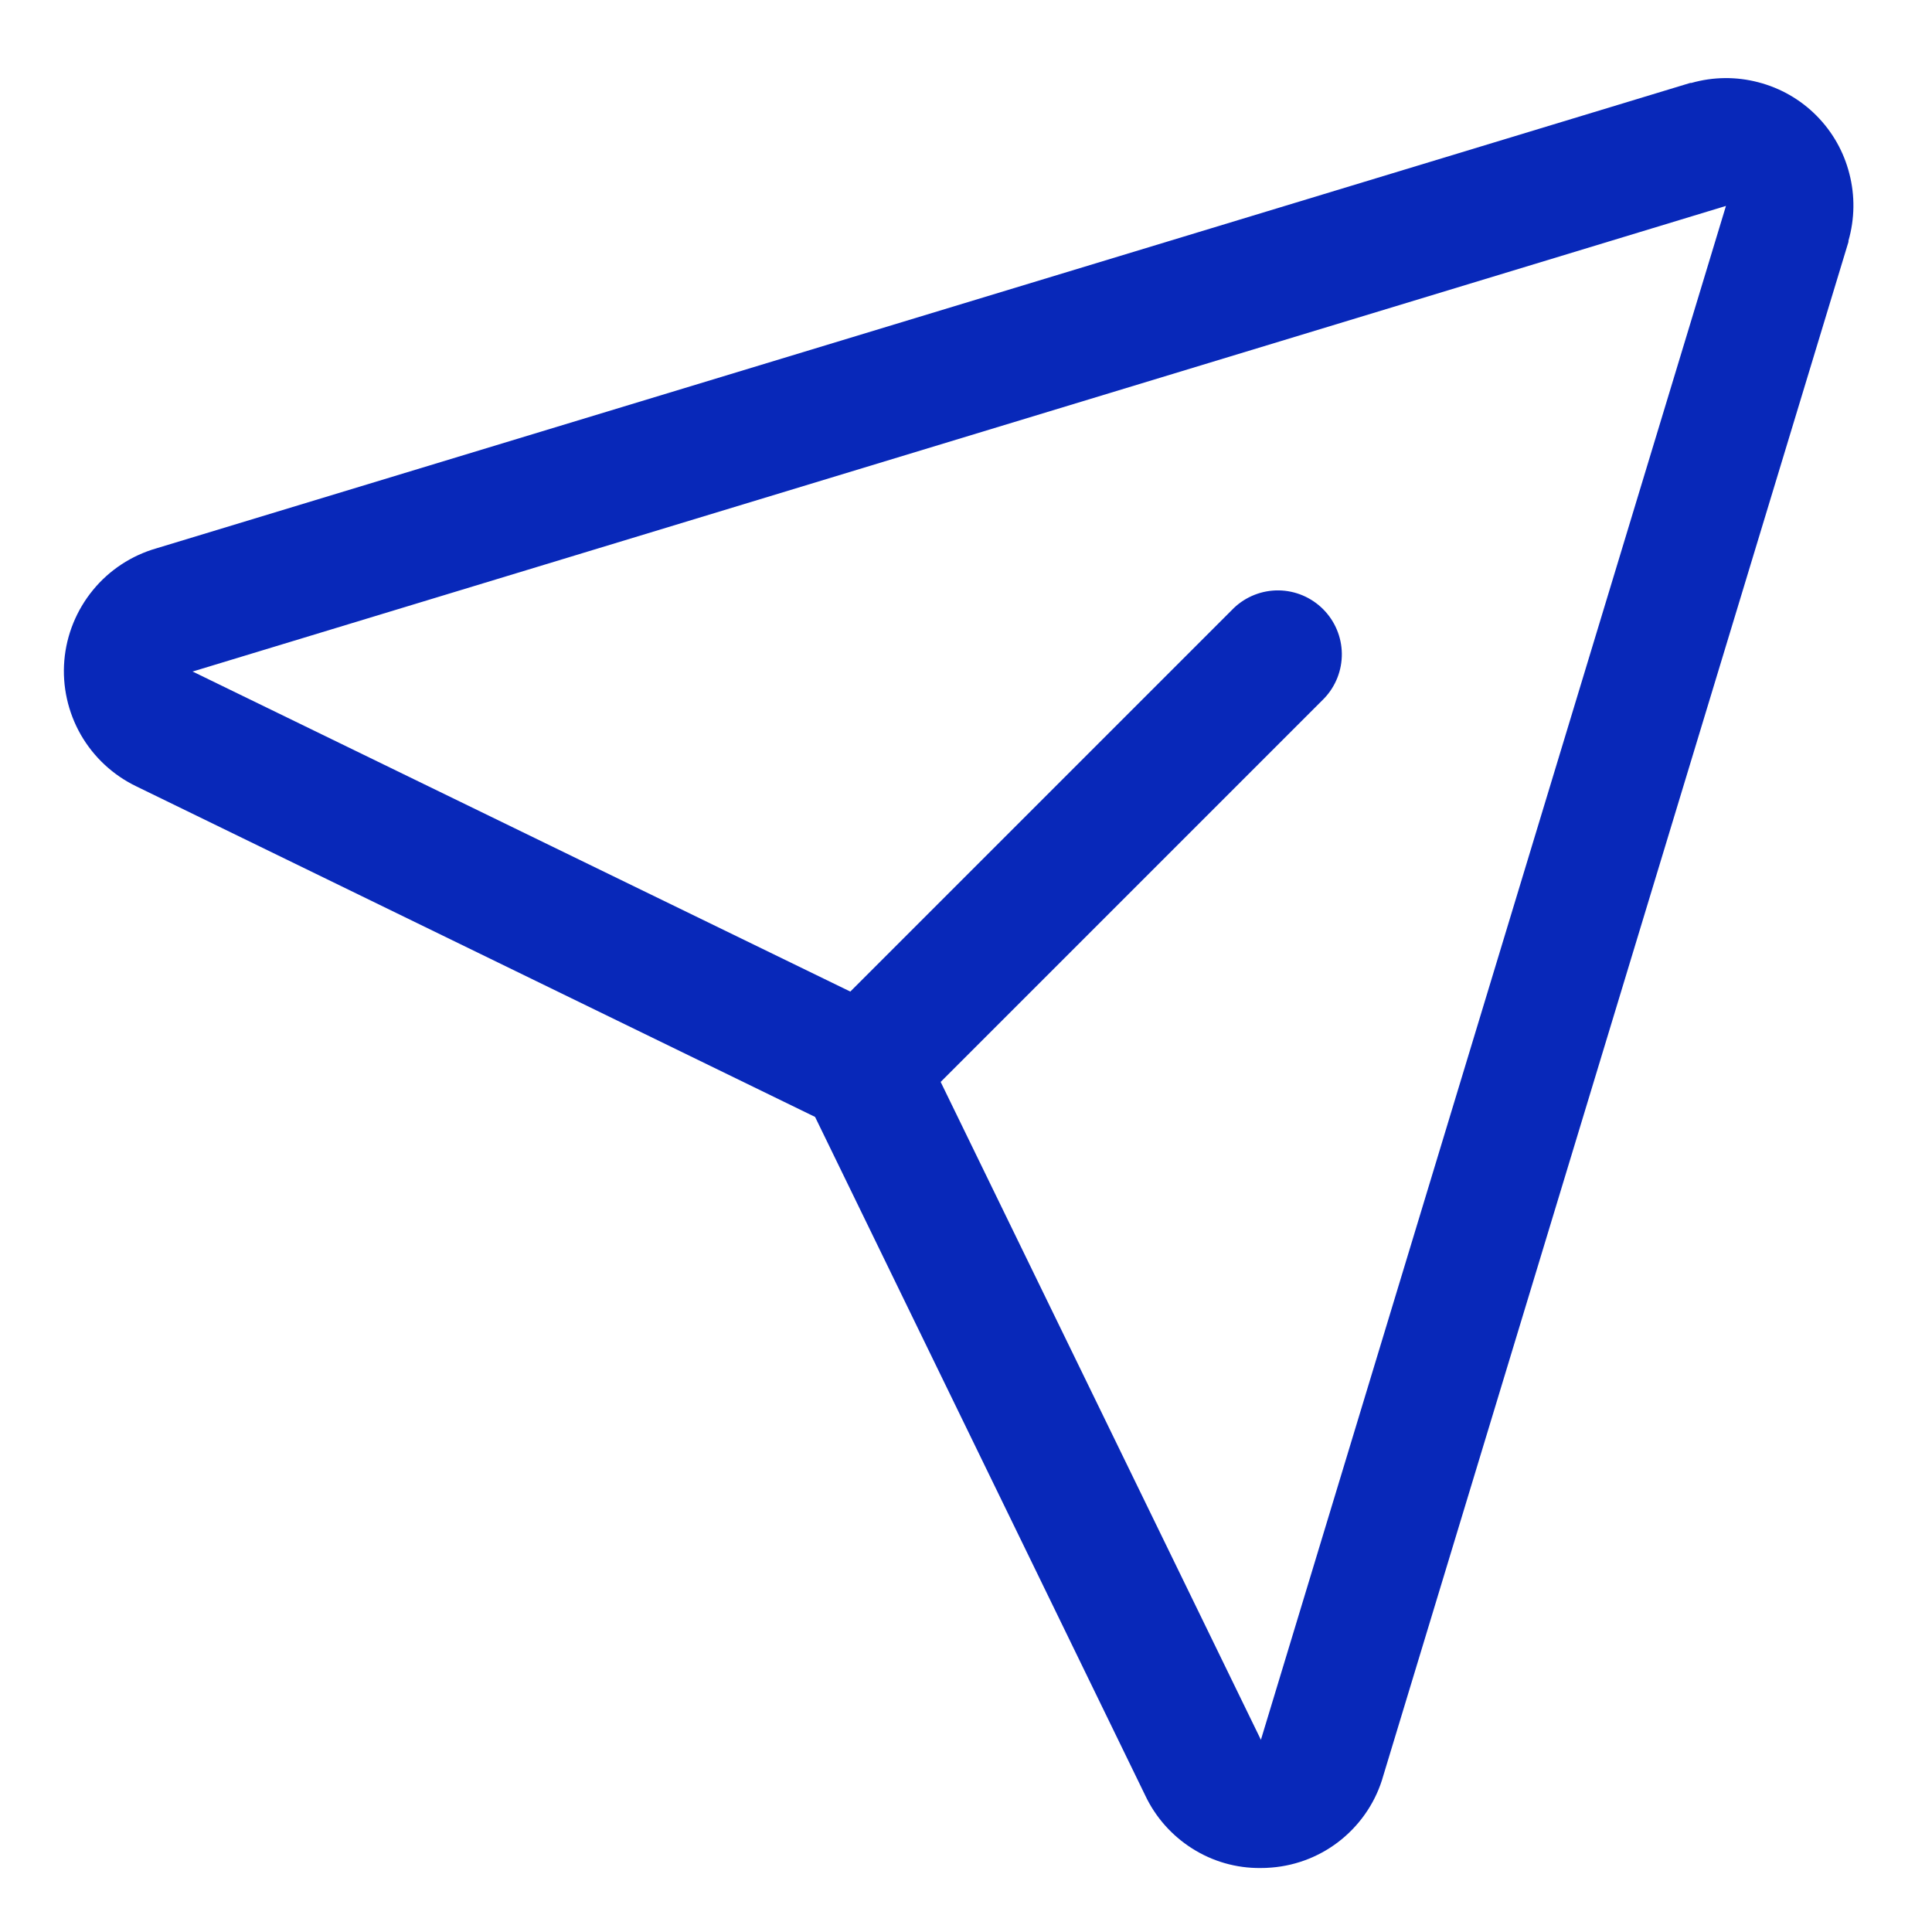 <svg width="17" height="17" viewBox="0 0 17 17" fill="none" xmlns="http://www.w3.org/2000/svg">
<path d="M15.983 1.017C15.842 0.875 15.665 0.774 15.472 0.724C15.278 0.673 15.075 0.675 14.882 0.73H14.872L1.376 4.825C1.157 4.888 0.962 5.016 0.818 5.192C0.673 5.369 0.585 5.585 0.566 5.812C0.547 6.039 0.598 6.267 0.711 6.465C0.825 6.663 0.995 6.821 1.201 6.92L7.172 9.828L10.076 15.796C10.166 15.988 10.31 16.151 10.49 16.265C10.669 16.379 10.878 16.439 11.091 16.437C11.123 16.437 11.156 16.436 11.188 16.433C11.415 16.415 11.631 16.328 11.807 16.183C11.983 16.038 12.111 15.843 12.172 15.624L16.265 2.128C16.265 2.125 16.265 2.121 16.265 2.118C16.32 1.926 16.323 1.722 16.273 1.529C16.224 1.335 16.124 1.159 15.983 1.017ZM11.097 15.302L11.094 15.312V15.307L8.277 9.52L11.652 6.145C11.753 6.039 11.809 5.897 11.807 5.75C11.805 5.604 11.746 5.464 11.642 5.36C11.538 5.256 11.398 5.197 11.252 5.195C11.105 5.193 10.963 5.249 10.857 5.35L7.482 8.725L1.693 5.908H1.688H1.698L15.187 1.812L11.097 15.302Z" fill="#0828B9"/>
</svg>
